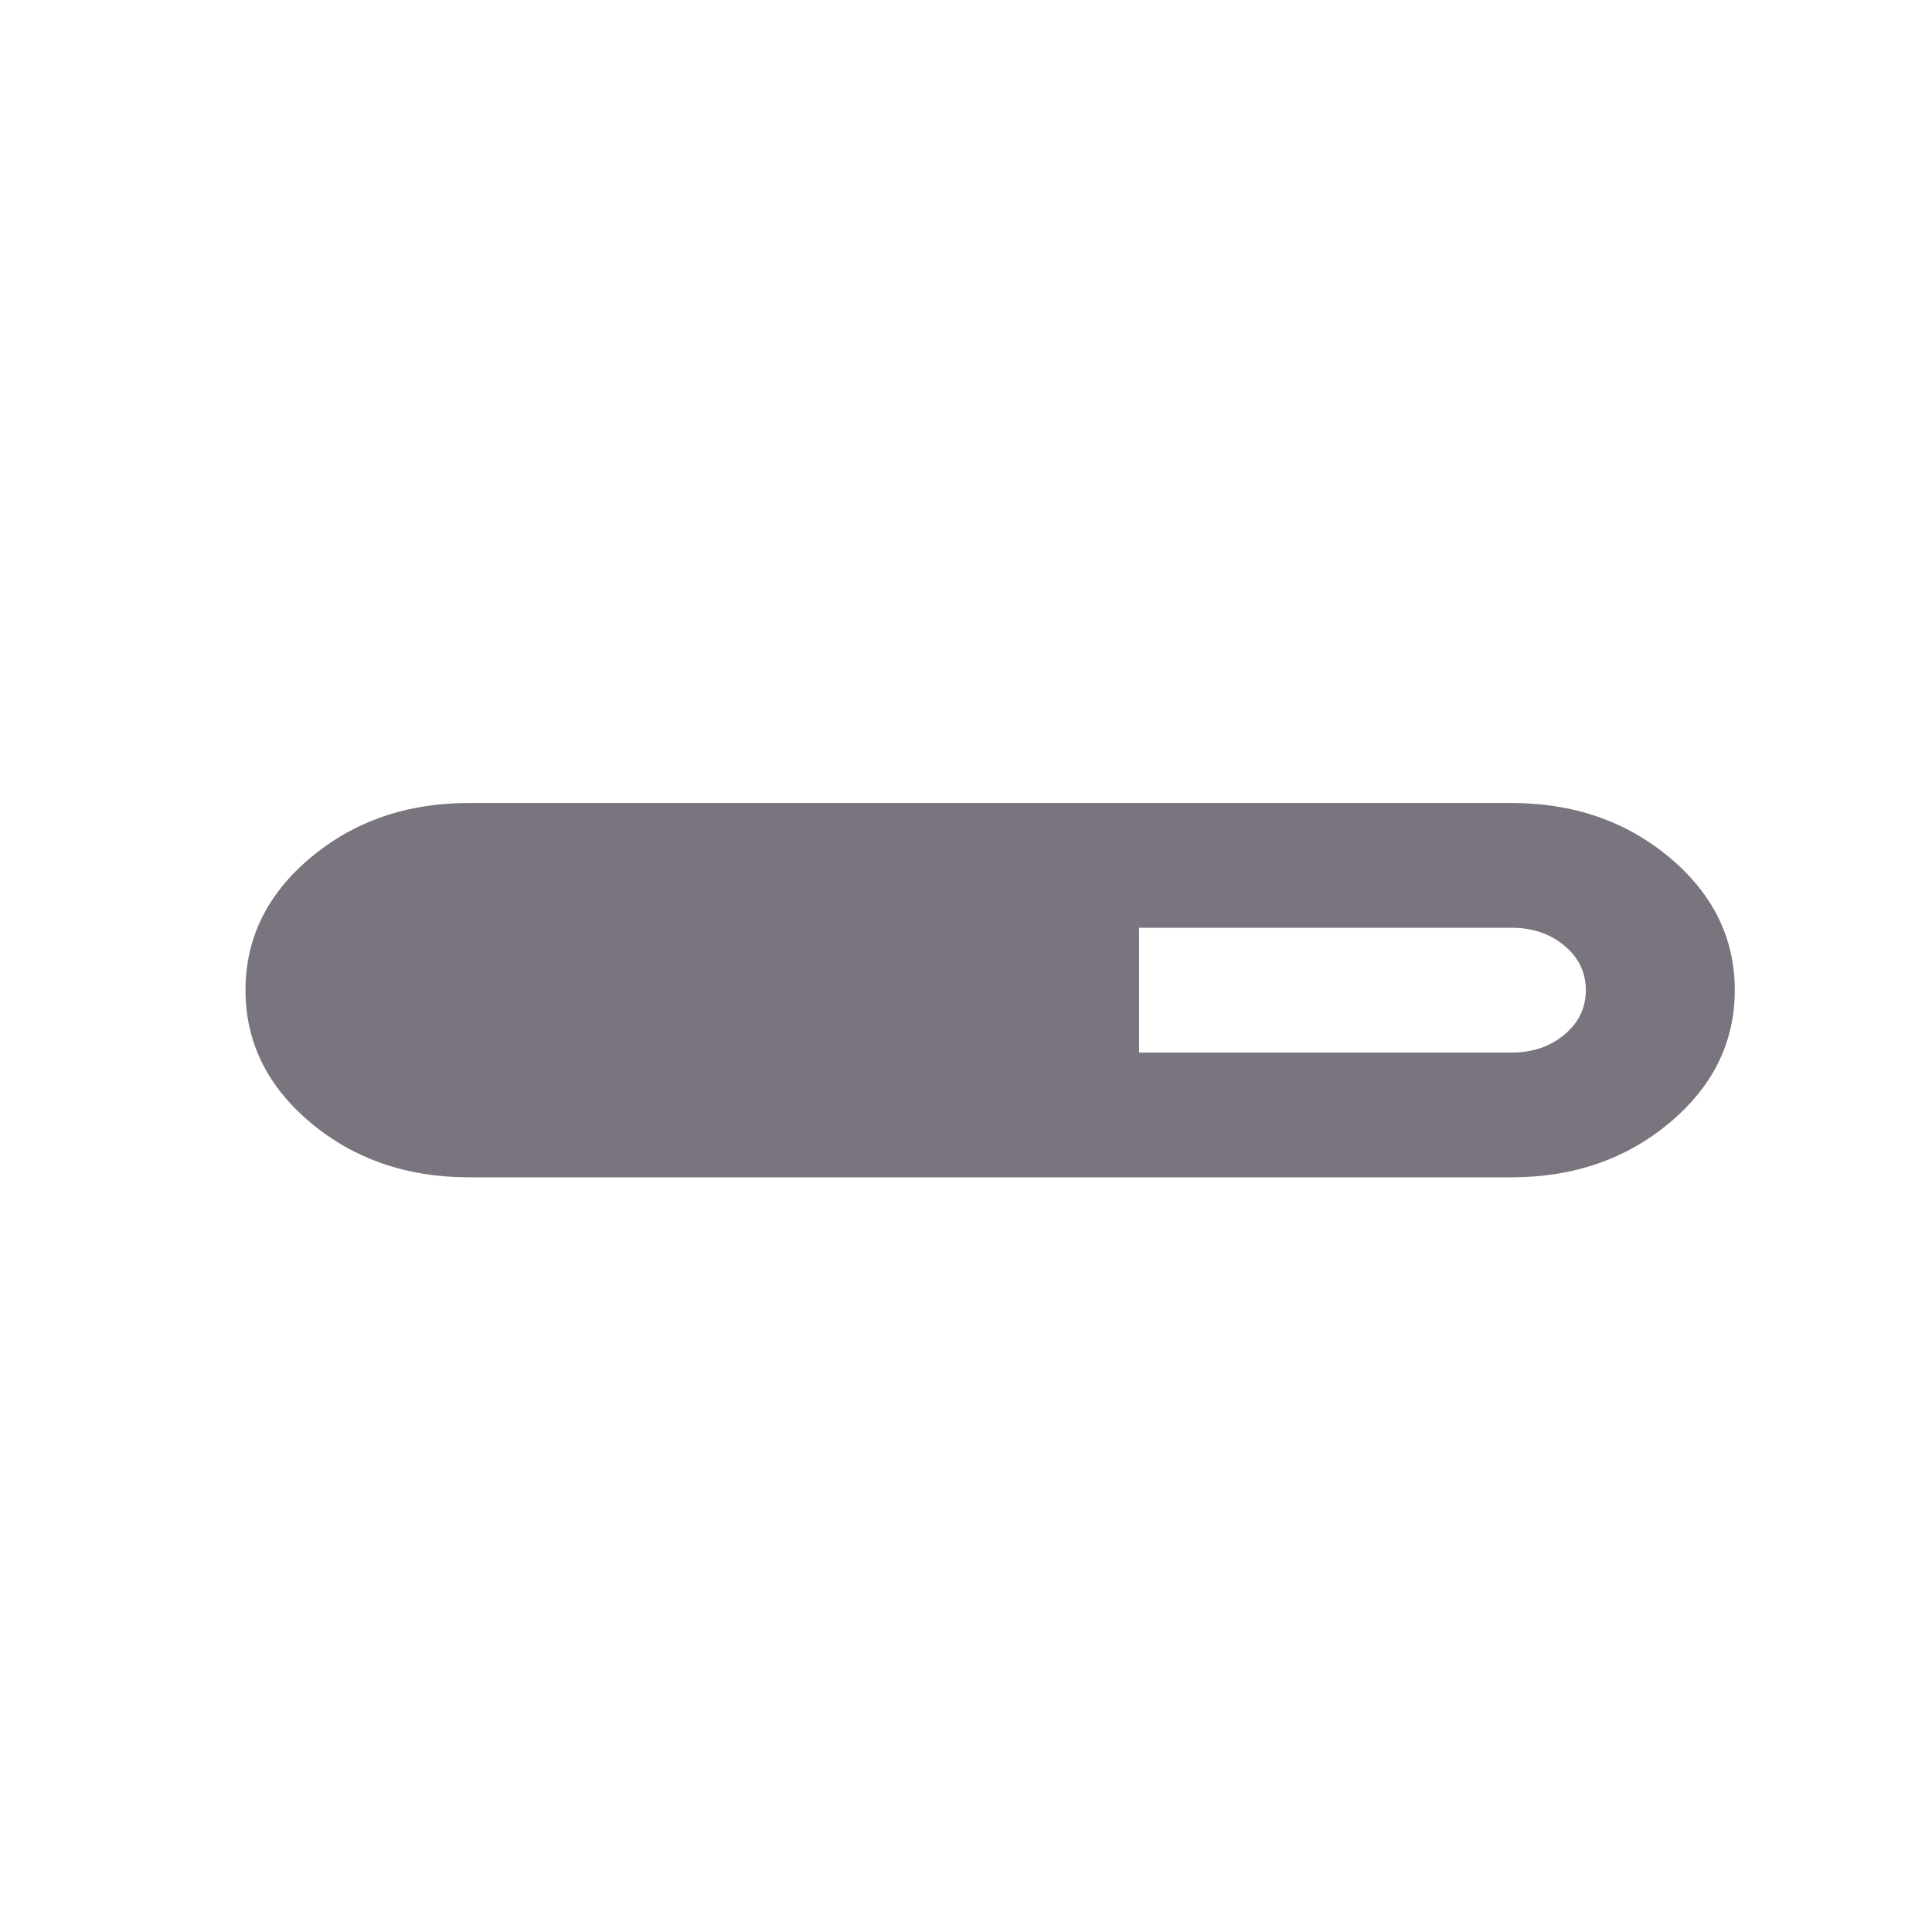 <svg width="40" height="40" viewBox="0 0 40 40" fill="none" xmlns="http://www.w3.org/2000/svg">
<path d="M9.708 24.375C8.424 24.375 7.332 23.998 6.432 23.245C5.533 22.491 5.083 21.576 5.083 20.5C5.083 19.424 5.533 18.509 6.432 17.755C7.332 17.002 8.424 16.625 9.708 16.625H31.292C32.576 16.625 33.668 17.002 34.568 17.755C35.467 18.509 35.917 19.424 35.917 20.5C35.917 21.576 35.467 22.491 34.568 23.245C33.668 23.998 32.576 24.375 31.292 24.375H9.708ZM23.583 21.792H31.292C31.729 21.792 32.095 21.668 32.39 21.42C32.686 21.173 32.833 20.866 32.833 20.5C32.833 20.134 32.686 19.827 32.39 19.58C32.095 19.332 31.729 19.208 31.292 19.208H23.583V21.792Z" fill="#79747E"/>
</svg>
